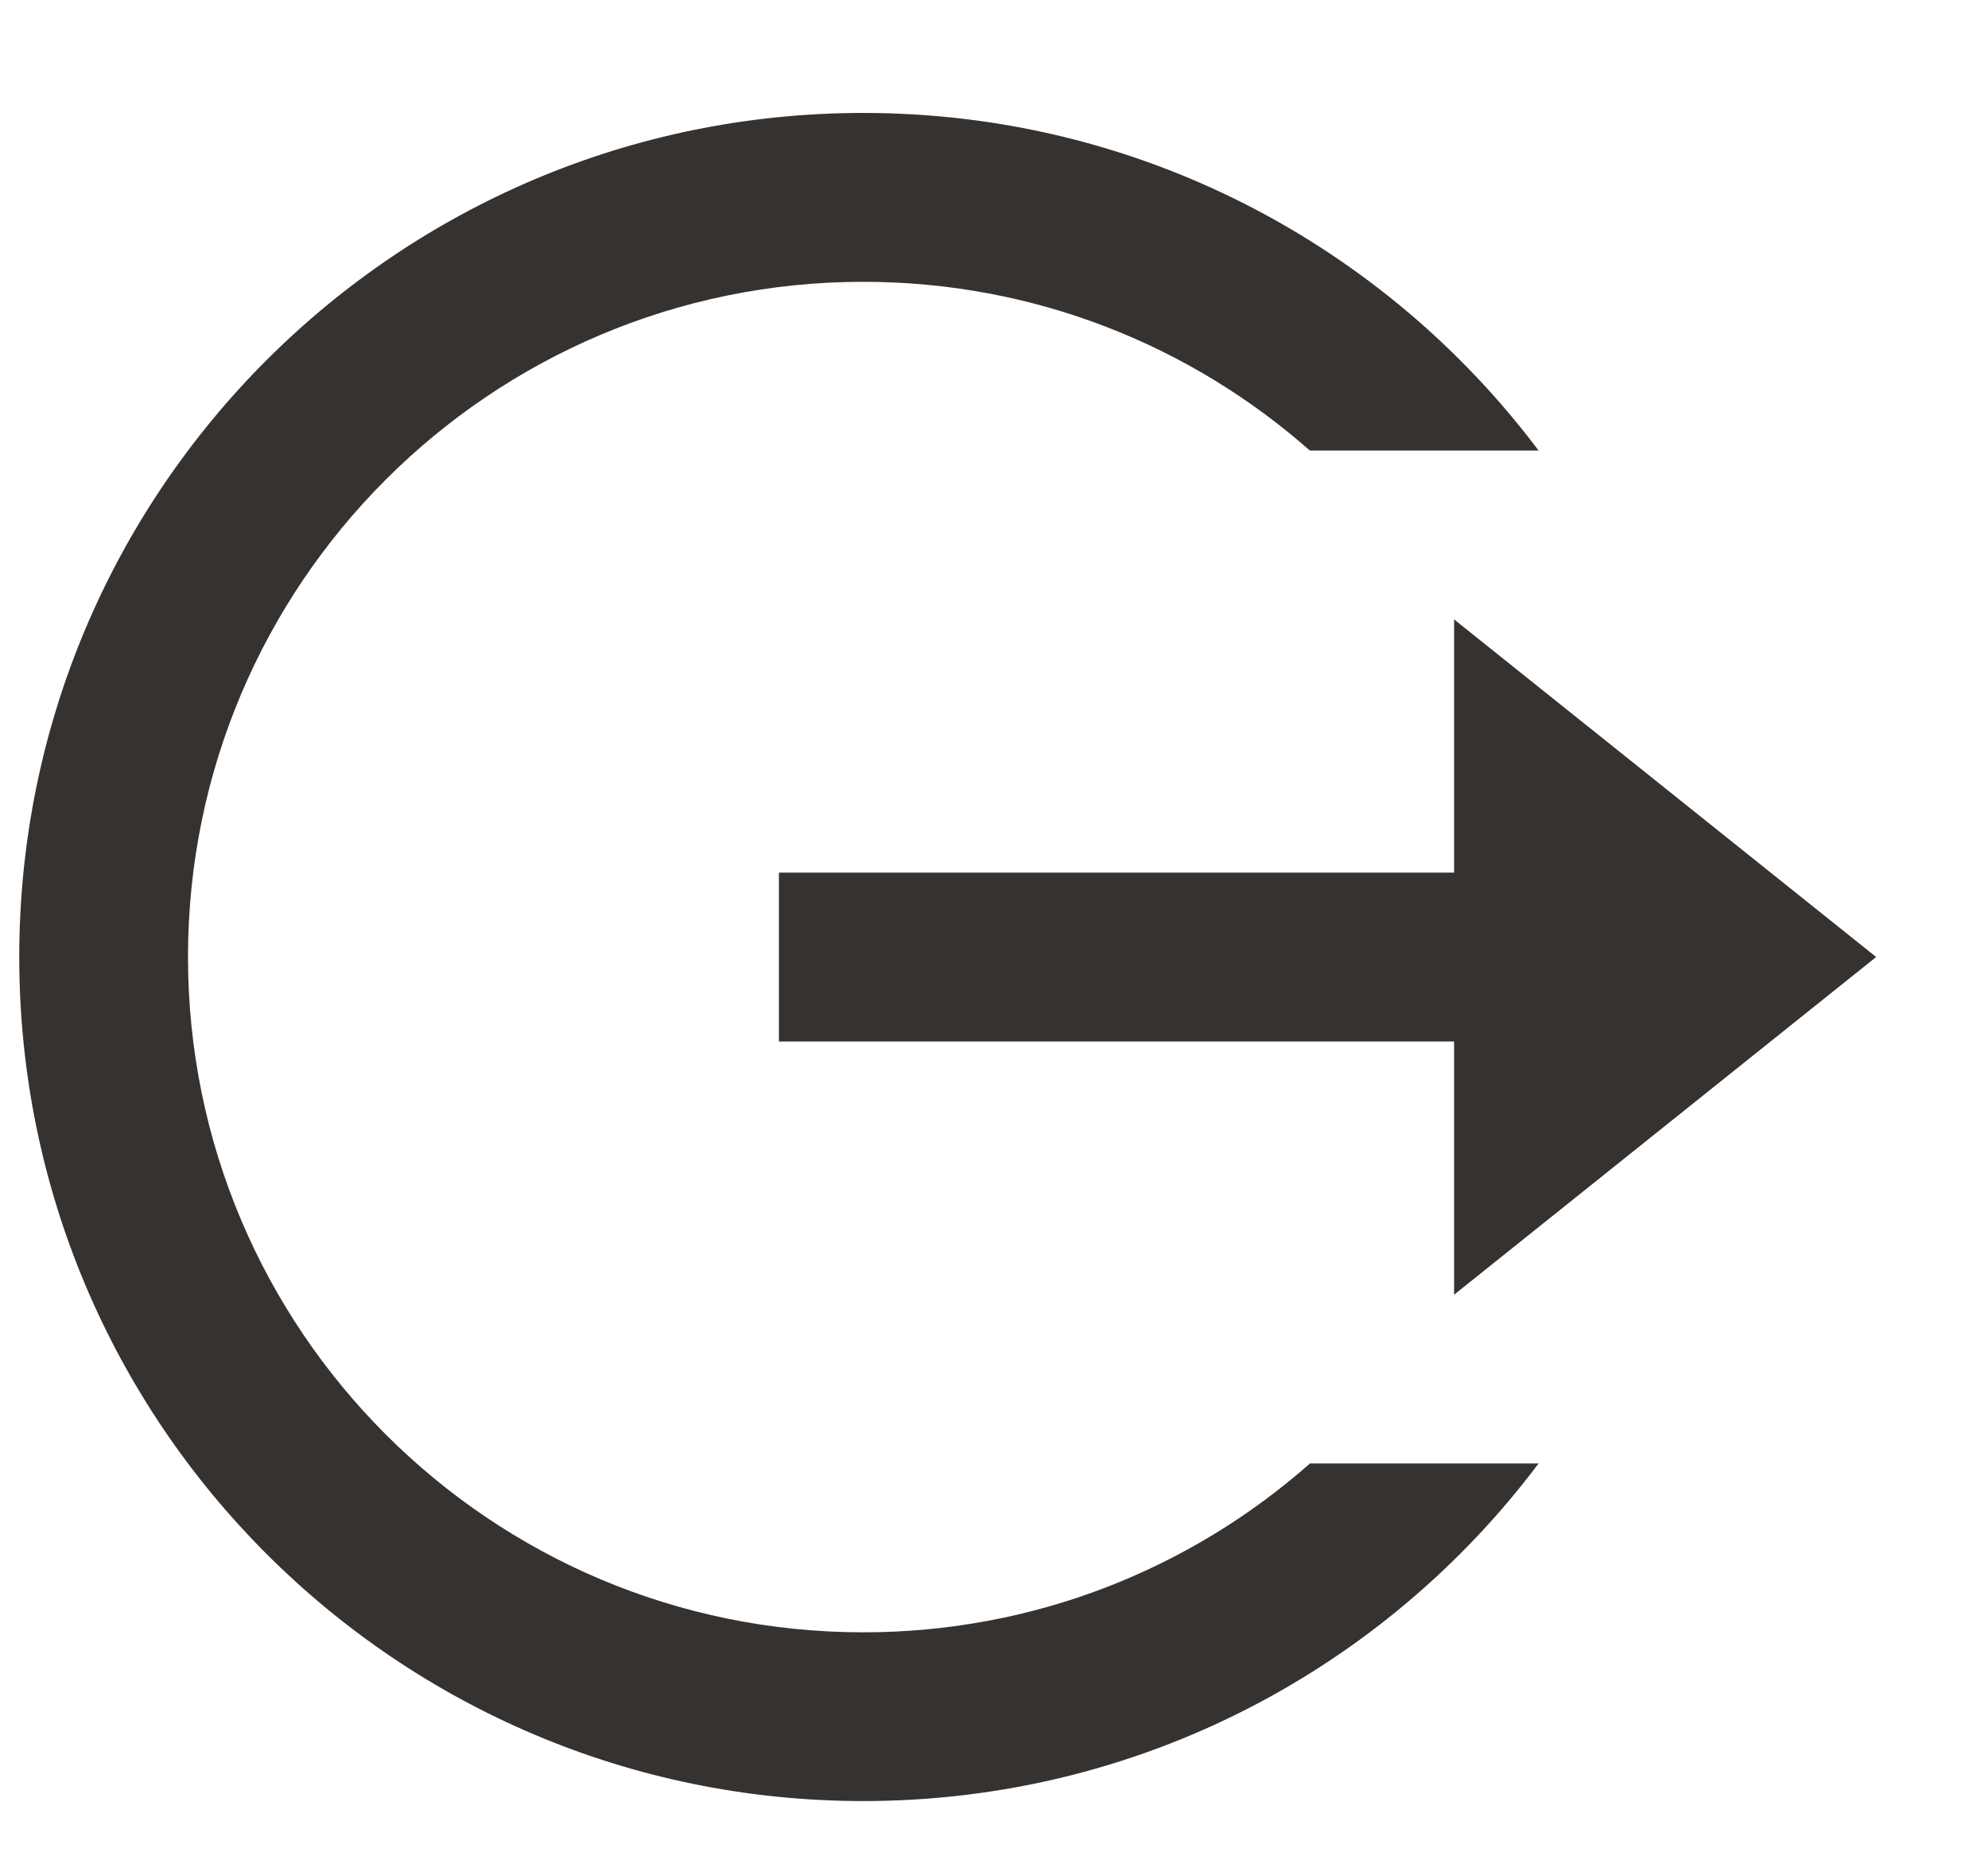 <svg width="16" height="15" viewBox="0 0 16 15" fill="none" xmlns="http://www.w3.org/2000/svg">
<path d="M6.948 14.495C3.196 14.495 0.155 11.454 0.155 7.702C0.155 3.951 3.196 0.909 6.948 0.909C9.17 0.909 11.143 1.976 12.383 3.626L10.542 3.626C9.584 2.781 8.326 2.268 6.948 2.268C3.947 2.268 1.513 4.701 1.513 7.702C1.513 10.704 3.947 13.137 6.948 13.137C8.326 13.137 9.585 12.624 10.543 11.778H12.383C11.144 13.428 9.17 14.495 6.948 14.495ZM11.703 10.42V8.382H6.269V7.023H11.703V4.985L15.1 7.702L11.703 10.42Z" fill="#353230"/>
</svg>
